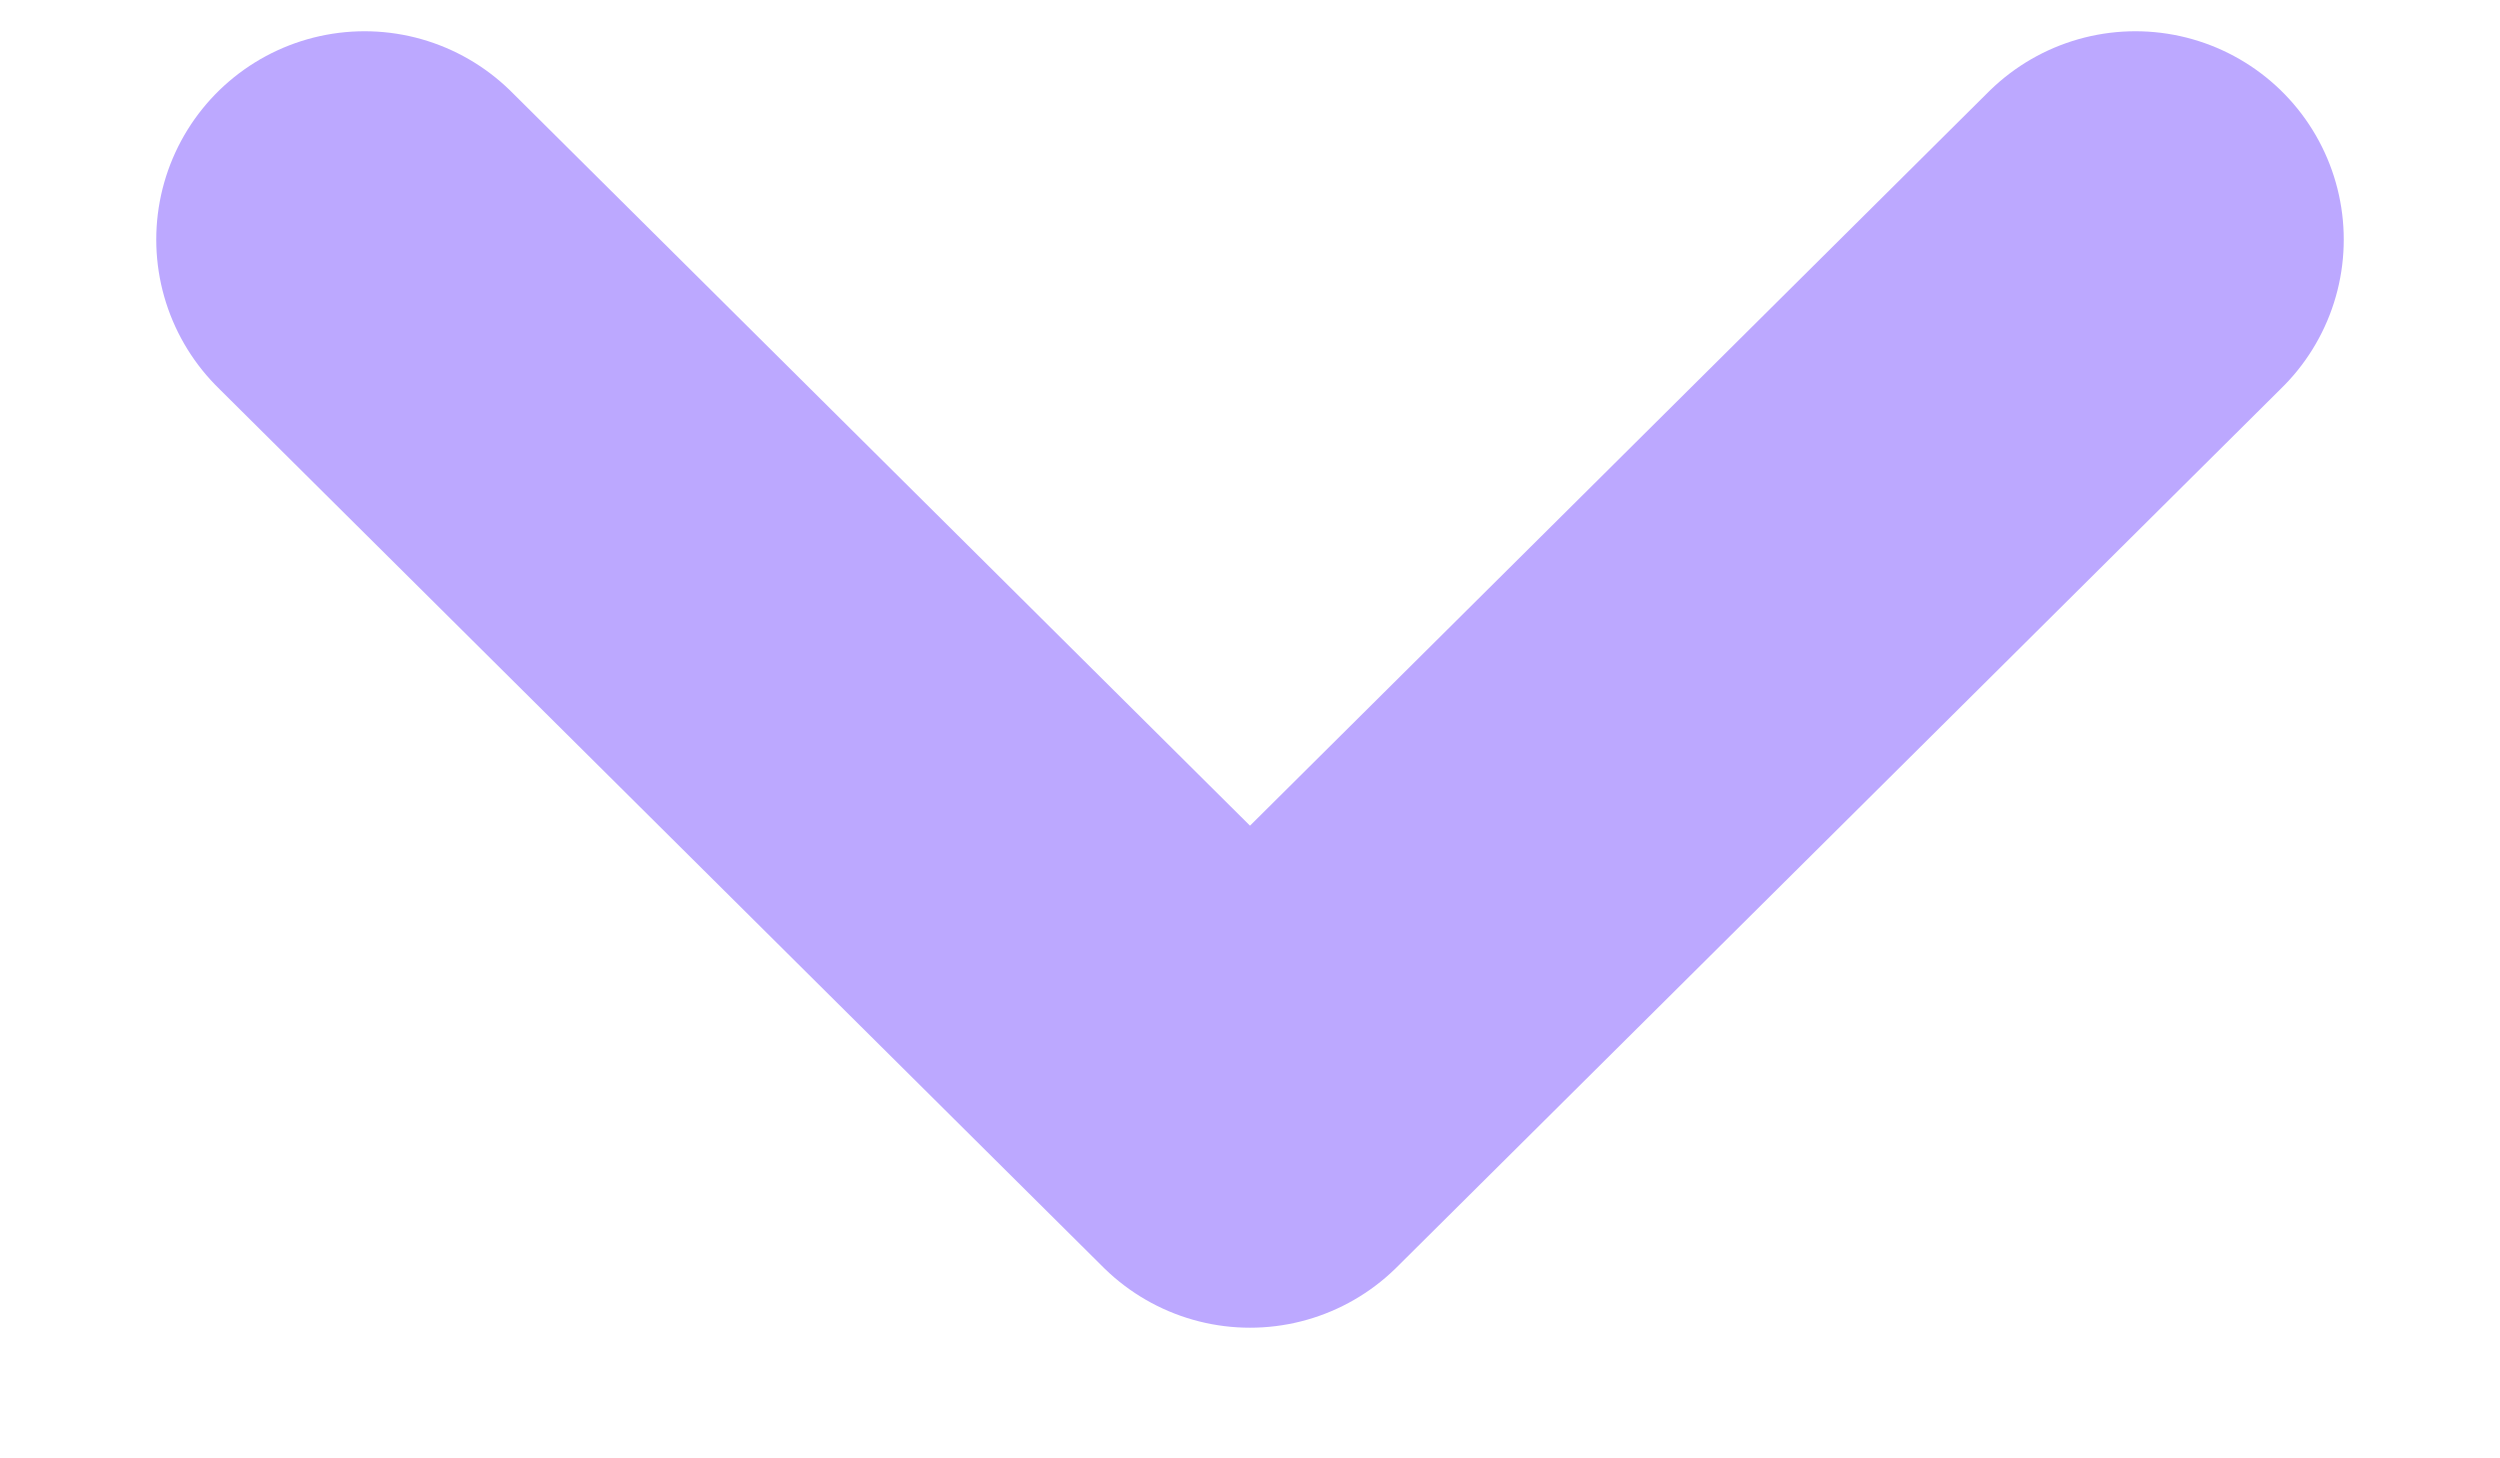 <svg width="12" height="7" viewBox="0 0 12 7" fill="none" xmlns="http://www.w3.org/2000/svg">
<path d="M1.75 1.15L6 5.373L10.25 1.15" stroke="#BCA8FF" stroke-width="2" stroke-linecap="round" stroke-linejoin="round"/>
</svg>

